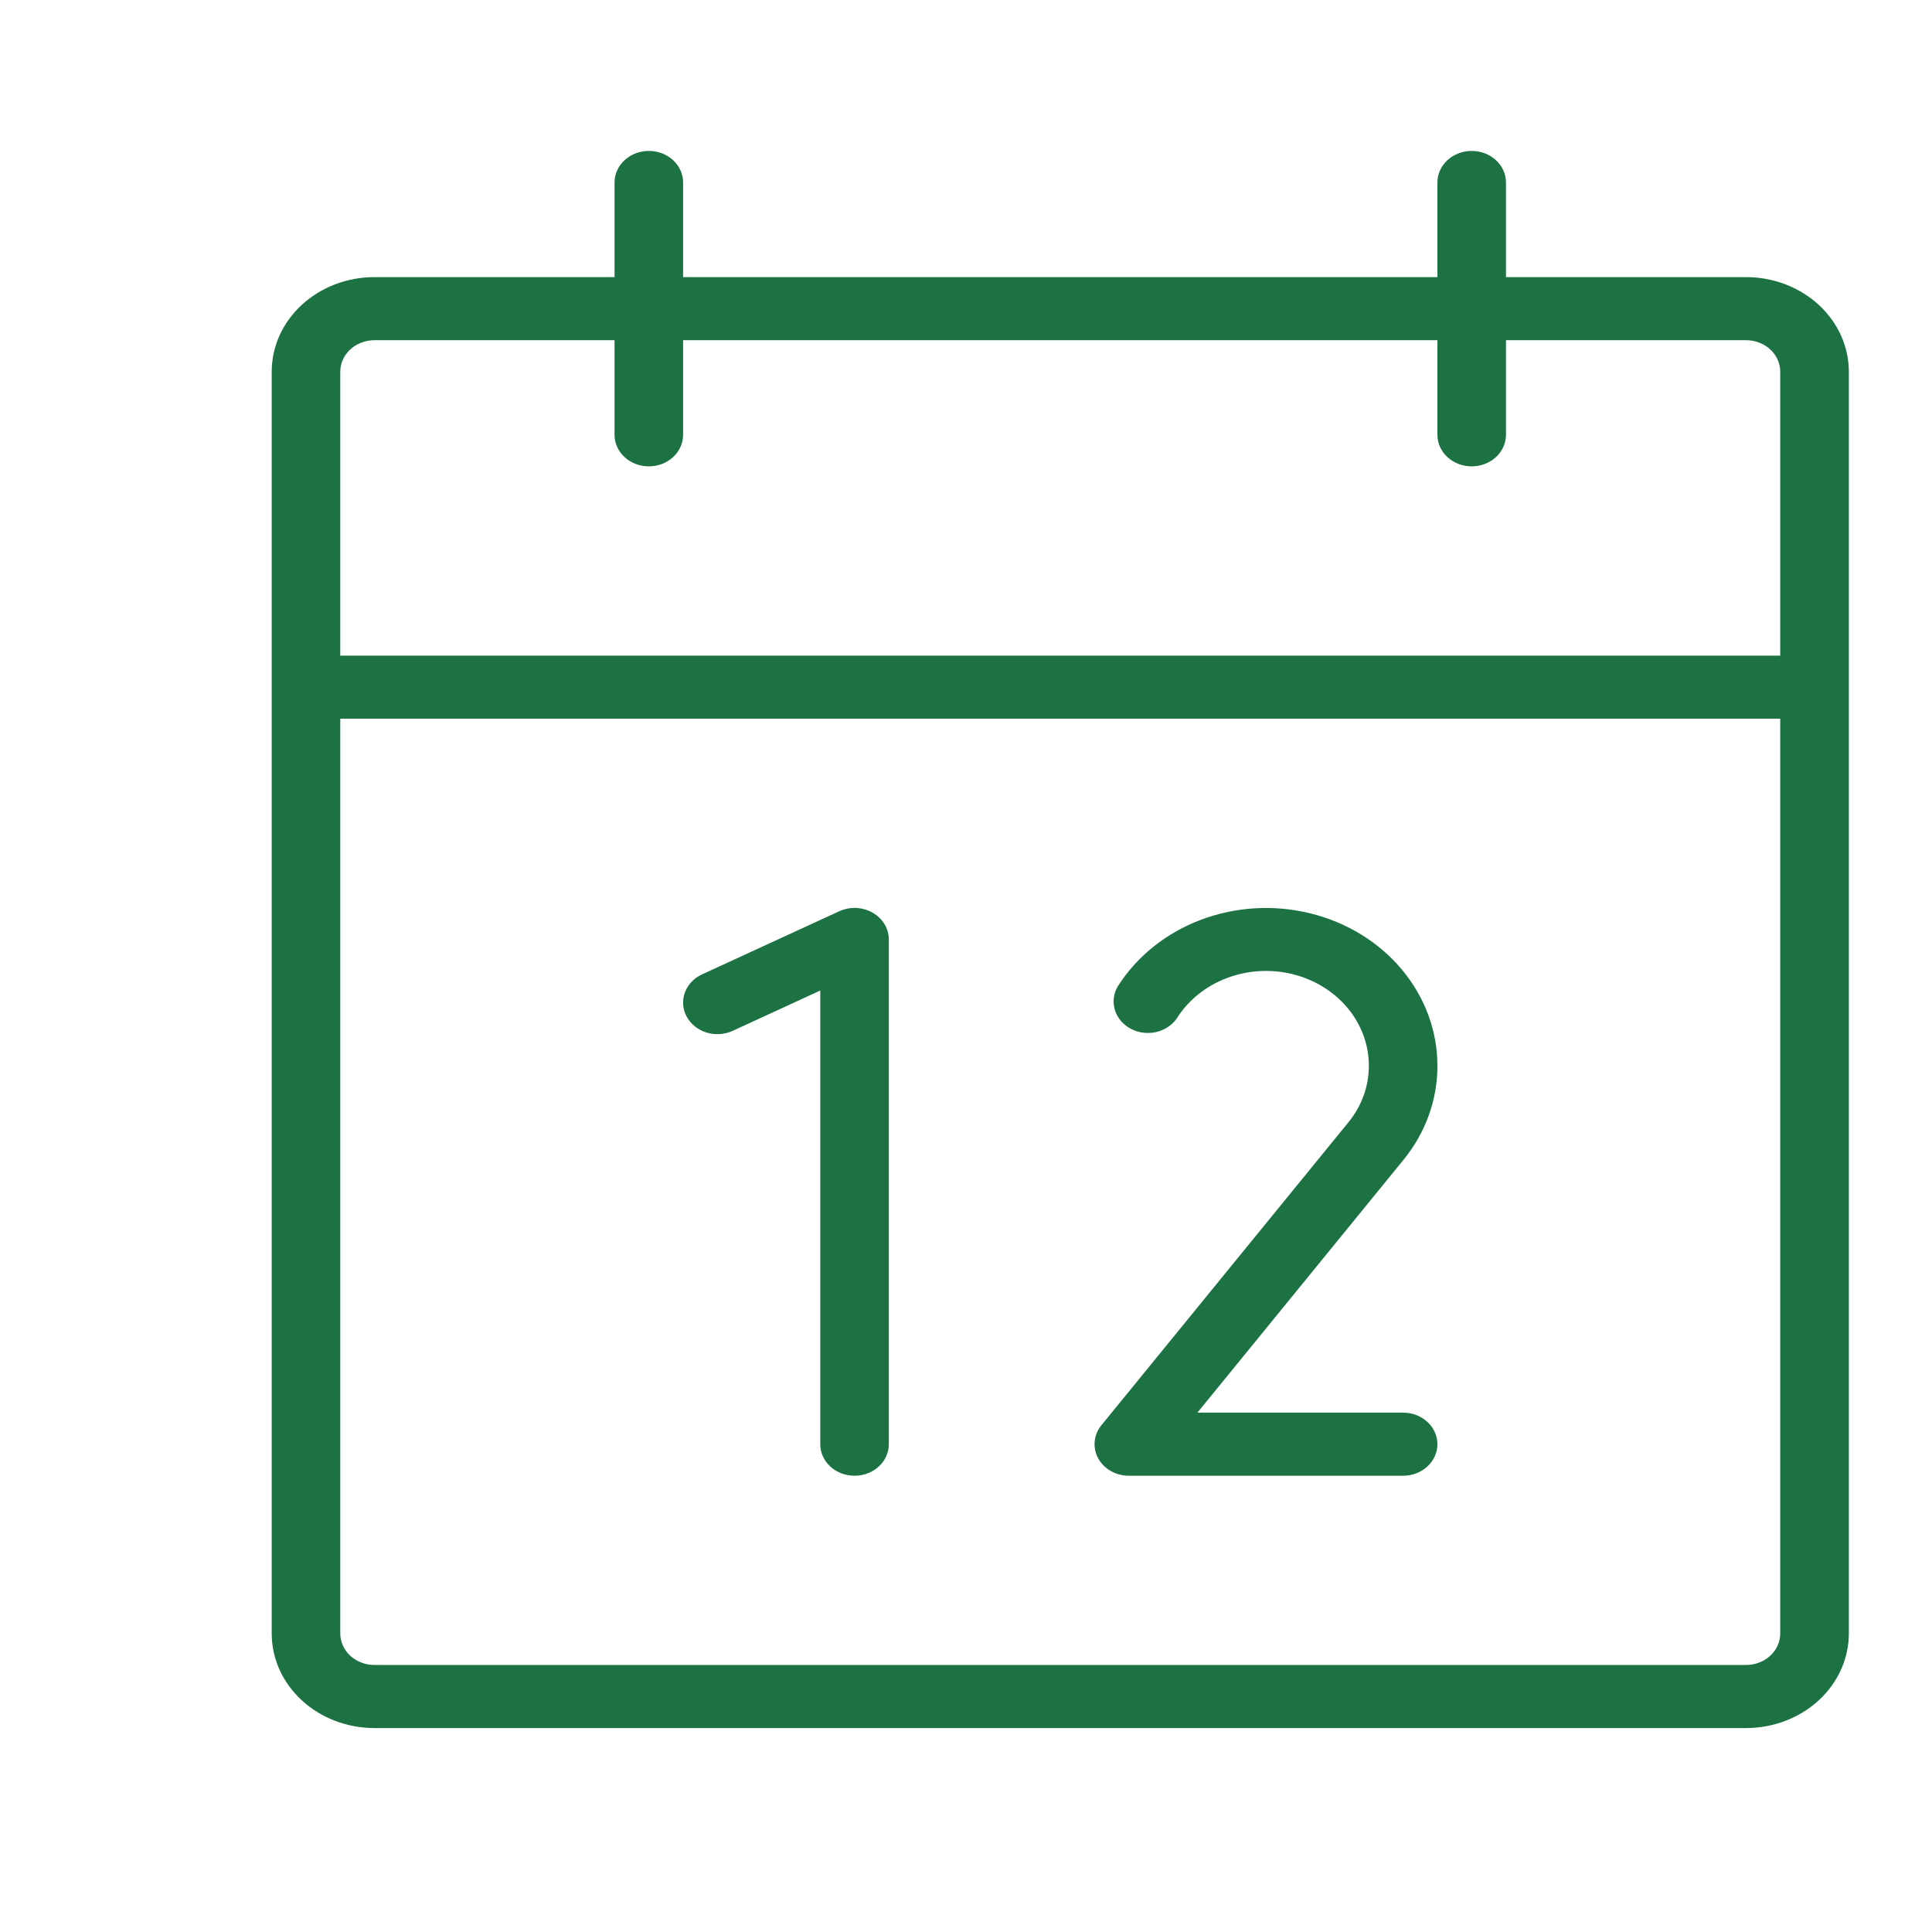 <?xml version="1.0" encoding="UTF-8"?>
<svg xmlns="http://www.w3.org/2000/svg" width="49" height="49" viewBox="0 0 49 49" fill="none">
  <path d="M44.282 7.028H38.195V4.628C38.195 4.416 38.103 4.212 37.94 4.062C37.777 3.912 37.556 3.828 37.325 3.828C37.095 3.828 36.874 3.912 36.711 4.062C36.547 4.212 36.456 4.416 36.456 4.628V7.028H17.325V4.628C17.325 4.416 17.234 4.212 17.071 4.062C16.908 3.912 16.686 3.828 16.456 3.828C16.225 3.828 16.004 3.912 15.841 4.062C15.678 4.212 15.586 4.416 15.586 4.628V7.028H9.499C8.807 7.028 8.144 7.281 7.655 7.731C7.165 8.181 6.891 8.792 6.891 9.428V41.428C6.891 42.065 7.165 42.675 7.655 43.125C8.144 43.575 8.807 43.828 9.499 43.828H44.282C44.974 43.828 45.637 43.575 46.127 43.125C46.616 42.675 46.891 42.065 46.891 41.428V9.428C46.891 8.792 46.616 8.181 46.127 7.731C45.637 7.281 44.974 7.028 44.282 7.028ZM9.499 8.628H15.586V11.028C15.586 11.24 15.678 11.444 15.841 11.594C16.004 11.744 16.225 11.828 16.456 11.828C16.686 11.828 16.908 11.744 17.071 11.594C17.234 11.444 17.325 11.24 17.325 11.028V8.628H36.456V11.028C36.456 11.24 36.547 11.444 36.711 11.594C36.874 11.744 37.095 11.828 37.325 11.828C37.556 11.828 37.777 11.744 37.94 11.594C38.103 11.444 38.195 11.24 38.195 11.028V8.628H44.282C44.513 8.628 44.734 8.712 44.897 8.862C45.06 9.012 45.151 9.216 45.151 9.428V16.628H8.63V9.428C8.63 9.216 8.721 9.012 8.884 8.862C9.048 8.712 9.269 8.628 9.499 8.628ZM44.282 42.228H9.499C9.269 42.228 9.048 42.144 8.884 41.994C8.721 41.844 8.63 41.64 8.63 41.428V18.228H45.151V41.428C45.151 41.64 45.06 41.844 44.897 41.994C44.734 42.144 44.513 42.228 44.282 42.228ZM22.543 23.828V36.628C22.543 36.84 22.451 37.044 22.288 37.194C22.125 37.344 21.904 37.428 21.673 37.428C21.443 37.428 21.221 37.344 21.058 37.194C20.895 37.044 20.804 36.84 20.804 36.628V25.122L18.584 26.144C18.378 26.239 18.139 26.255 17.92 26.188C17.701 26.12 17.52 25.976 17.417 25.786C17.314 25.596 17.297 25.376 17.369 25.175C17.442 24.974 17.599 24.807 17.806 24.712L21.284 23.112C21.417 23.051 21.564 23.022 21.712 23.028C21.86 23.035 22.004 23.075 22.131 23.147C22.257 23.219 22.361 23.319 22.433 23.438C22.505 23.558 22.543 23.692 22.543 23.828ZM35.586 29.428L30.369 35.828H35.586C35.817 35.828 36.038 35.912 36.201 36.062C36.364 36.212 36.456 36.416 36.456 36.628C36.456 36.84 36.364 37.044 36.201 37.194C36.038 37.344 35.817 37.428 35.586 37.428H28.63C28.468 37.428 28.31 37.387 28.173 37.309C28.035 37.23 27.924 37.119 27.852 36.986C27.78 36.853 27.749 36.704 27.764 36.556C27.778 36.408 27.837 36.267 27.934 36.148L34.191 28.474C34.534 28.058 34.719 27.55 34.717 27.028C34.717 26.499 34.528 25.985 34.178 25.565C33.829 25.146 33.338 24.844 32.783 24.707C32.228 24.57 31.639 24.606 31.108 24.809C30.577 25.012 30.134 25.37 29.847 25.828C29.727 26.002 29.538 26.127 29.32 26.176C29.102 26.225 28.872 26.195 28.678 26.092C28.484 25.988 28.341 25.82 28.278 25.622C28.216 25.424 28.239 25.211 28.343 25.028C28.821 24.266 29.56 23.67 30.444 23.333C31.328 22.996 32.309 22.937 33.233 23.165C34.158 23.392 34.975 23.895 35.557 24.593C36.14 25.292 36.456 26.148 36.456 27.028C36.459 27.894 36.154 28.737 35.586 29.428Z" fill="#1C7243"></path>
</svg>
